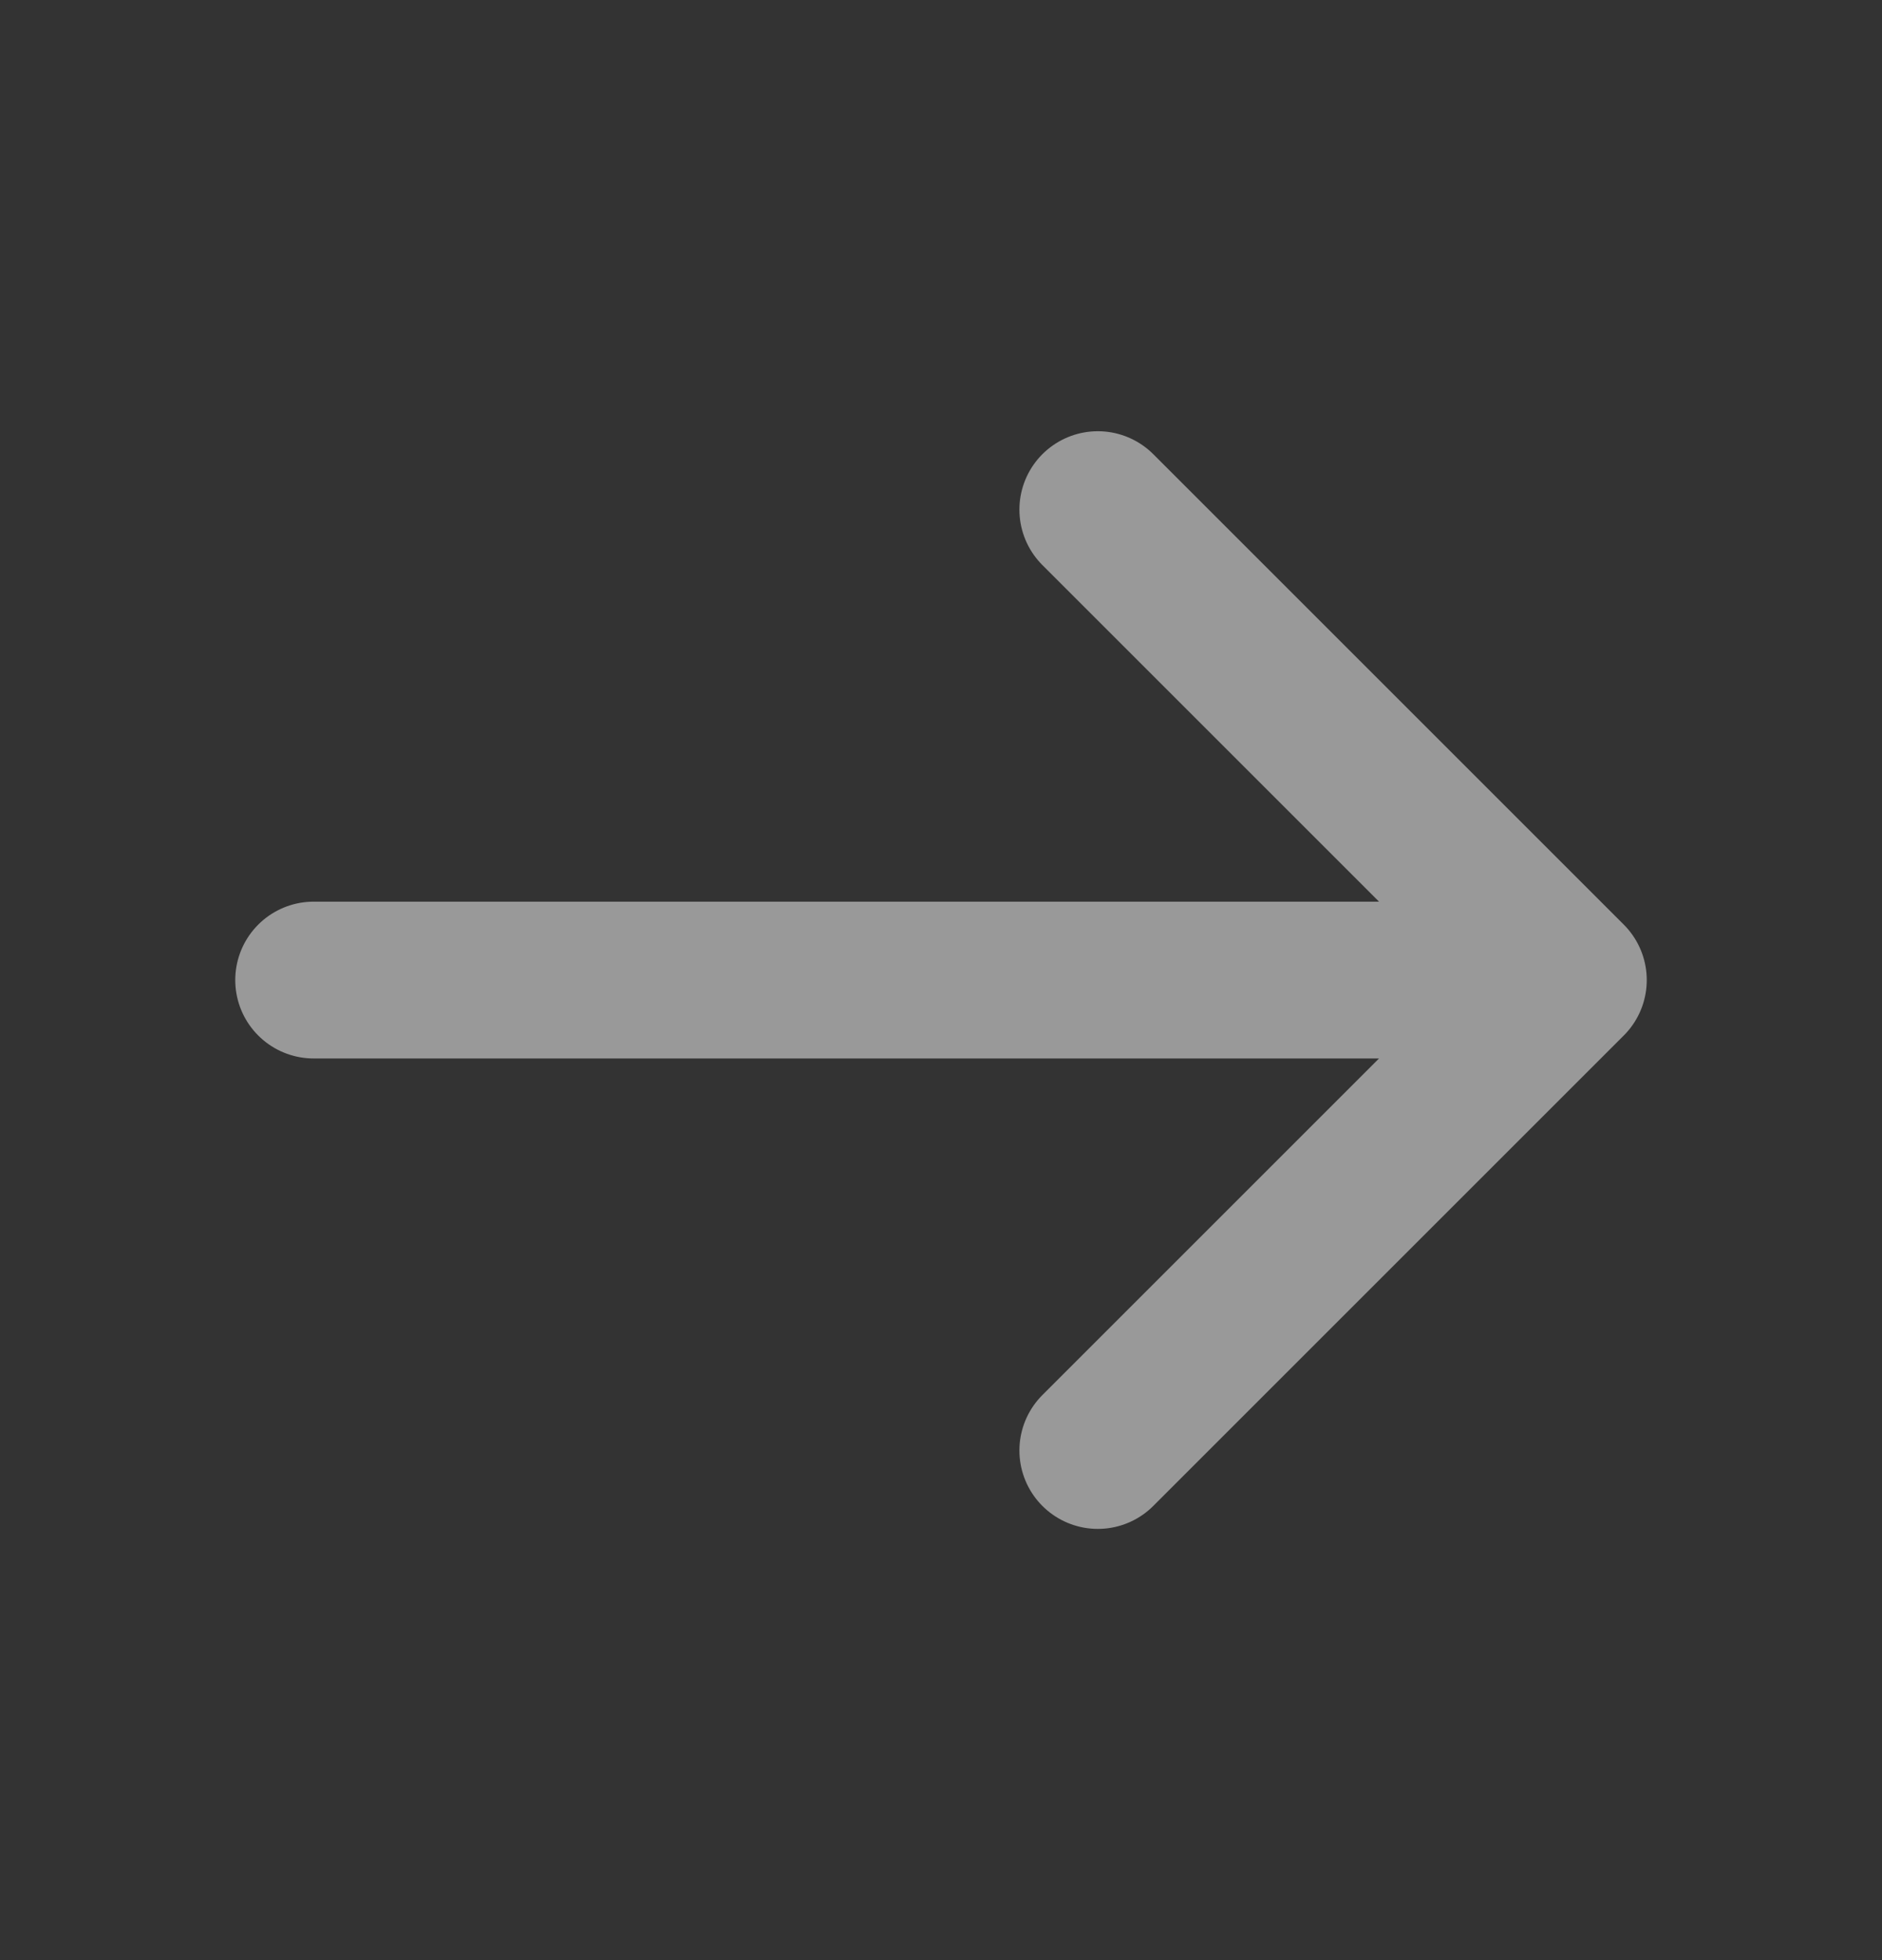 <svg width="24" height="25" viewBox="0 0 24 25" fill="none" xmlns="http://www.w3.org/2000/svg">
<rect x="0" y="0" width="24" height="25" fill="#333333" stroke="none"/>
<g opacity="0.5">
<path d="M4 12.5H20M20 12.5L14 6.5M20 12.5L14 18.5" stroke="white" stroke-width="2" stroke-linecap="round" stroke-linejoin="round"/>
</g>
</svg>
